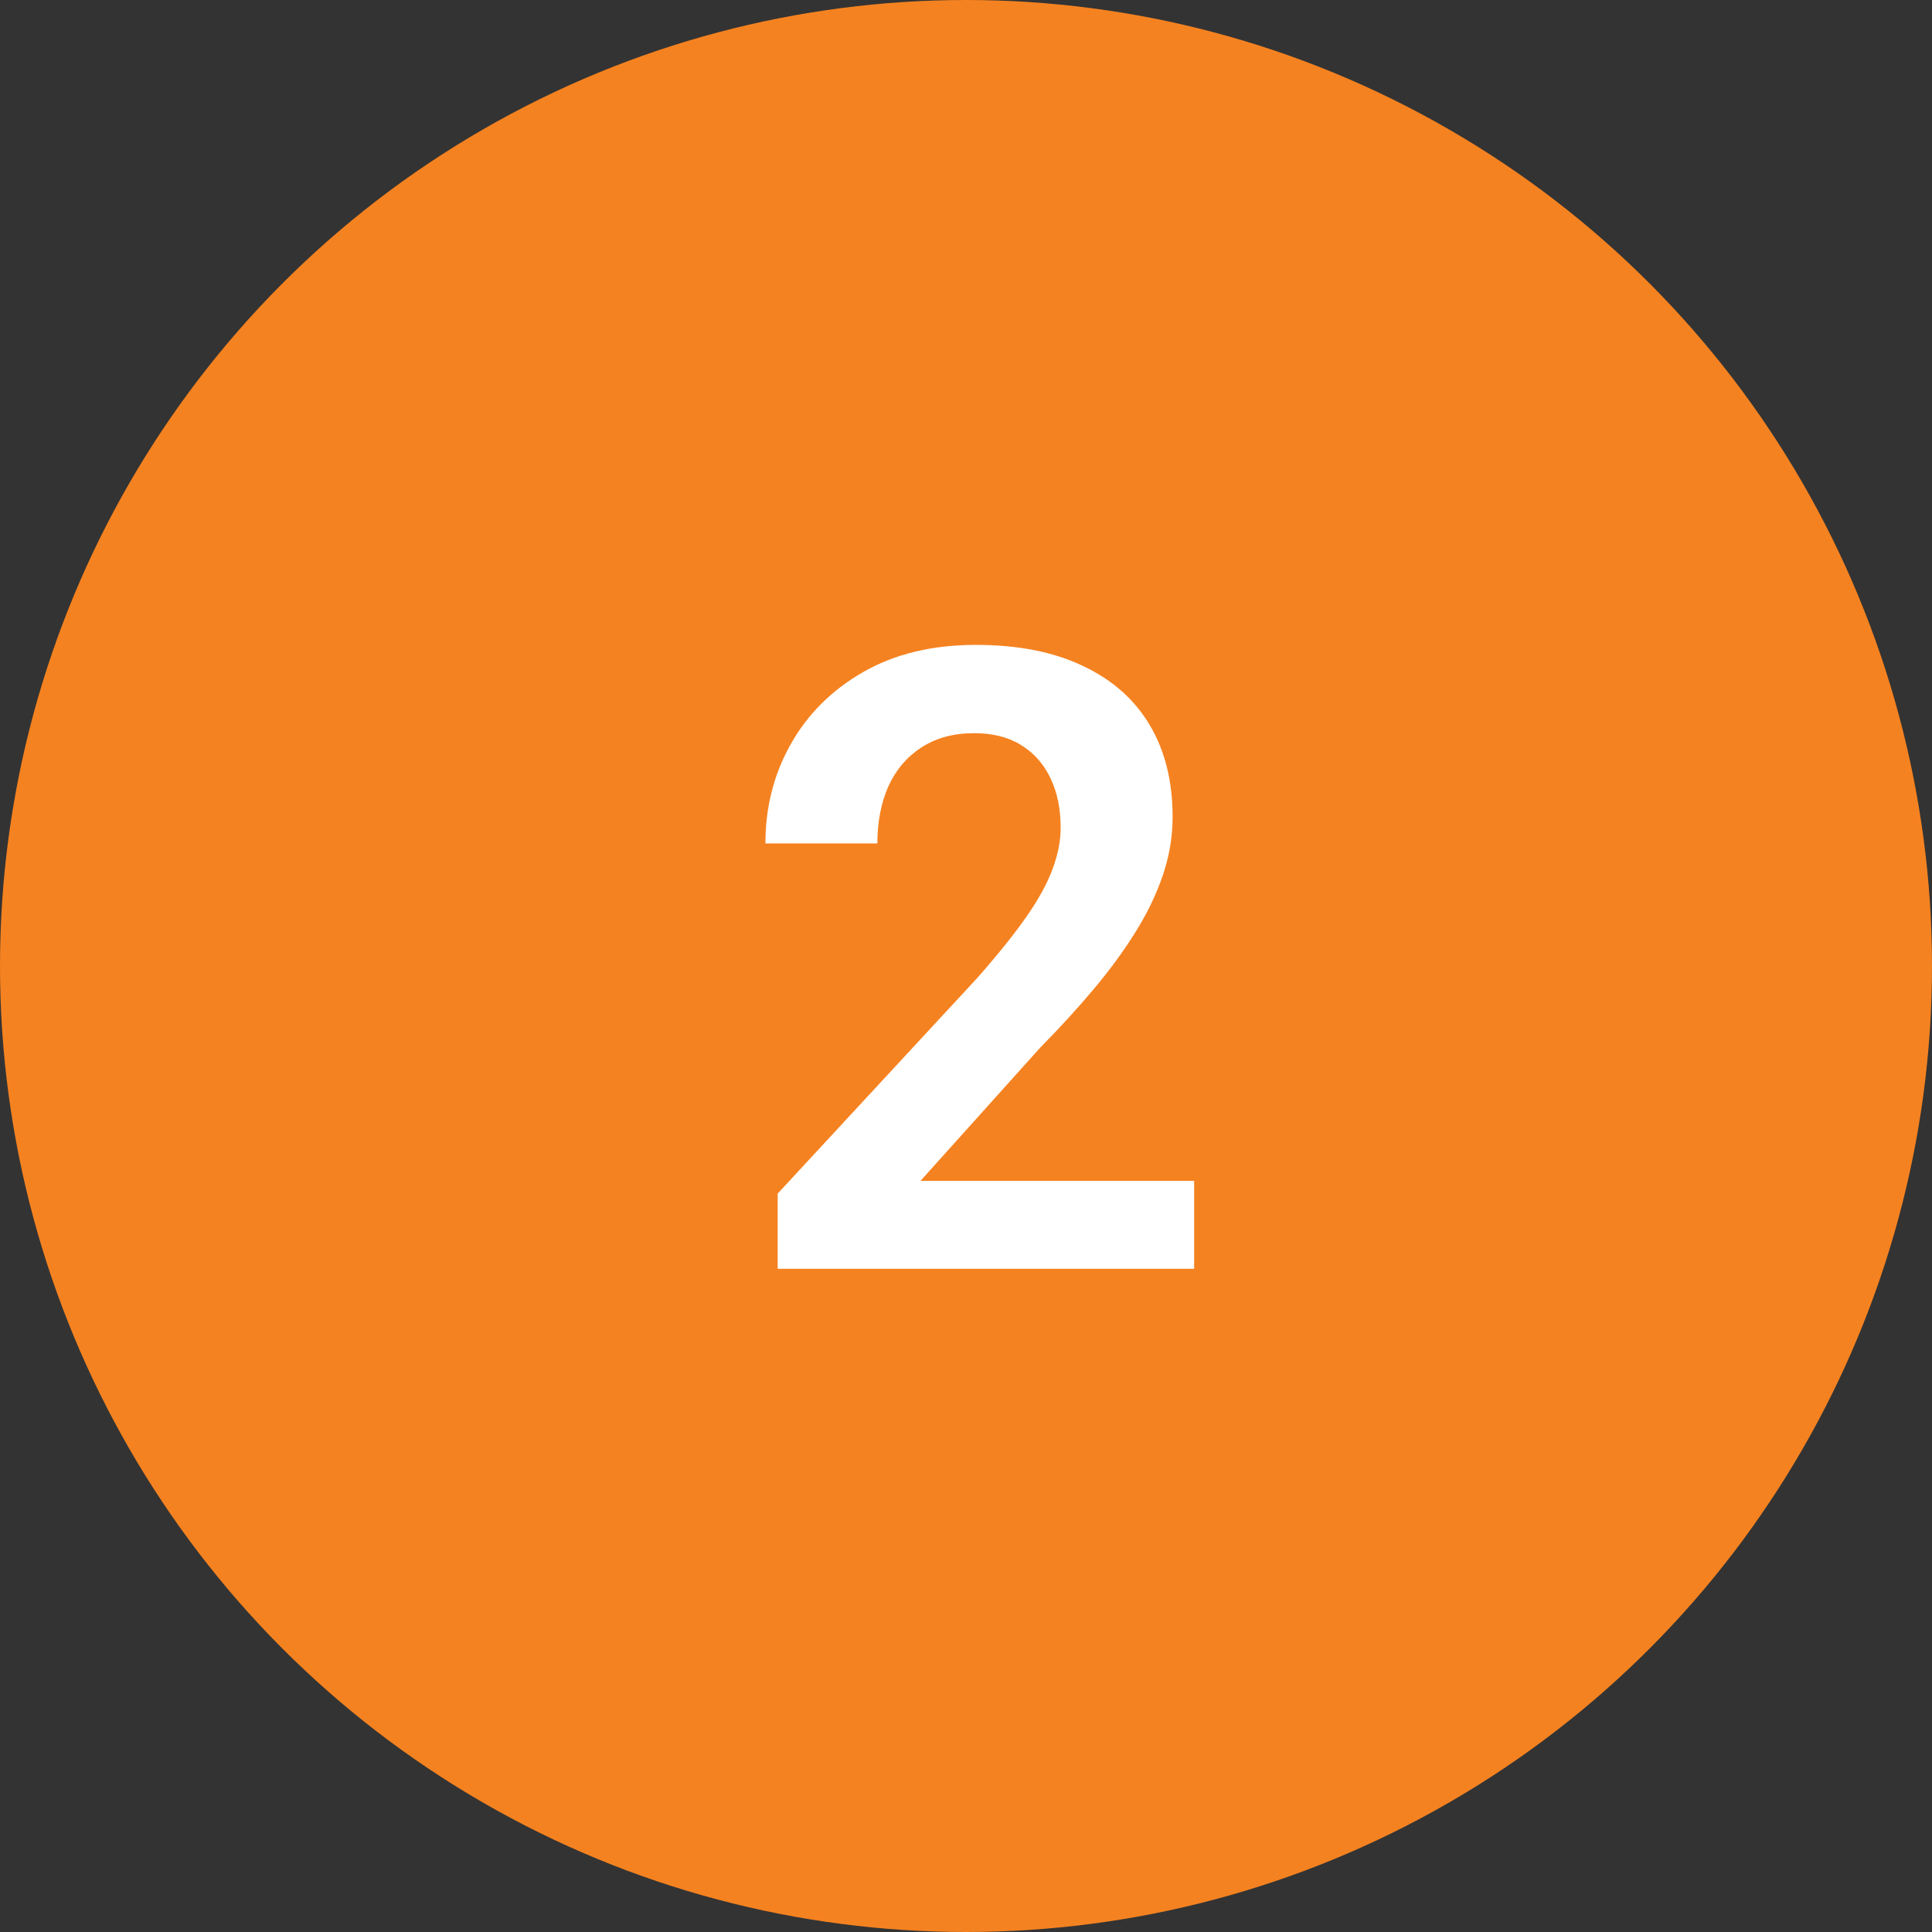 <svg width="67" height="67" viewBox="0 0 67 67" fill="none" xmlns="http://www.w3.org/2000/svg">
<rect x="0" y="0" width="67" height="67" fill="#333333" stroke="none"/>
<circle cx="33.5" cy="33.5" r="33.5" fill="#F58220"/>
<path d="M41.412 40.953V44H26.969V41.393L33.898 33.907C34.62 33.087 35.191 32.374 35.611 31.769C36.031 31.163 36.329 30.616 36.505 30.128C36.69 29.63 36.783 29.156 36.783 28.707C36.783 28.053 36.666 27.481 36.432 26.993C36.197 26.495 35.855 26.109 35.406 25.836C34.967 25.562 34.425 25.426 33.78 25.426C33.067 25.426 32.457 25.592 31.949 25.924C31.451 26.246 31.07 26.695 30.807 27.271C30.553 27.848 30.426 28.507 30.426 29.249H26.544C26.544 27.989 26.837 26.842 27.423 25.807C28.009 24.762 28.849 23.927 29.942 23.302C31.036 22.677 32.335 22.364 33.839 22.364C35.304 22.364 36.544 22.608 37.56 23.097C38.575 23.575 39.347 24.259 39.874 25.148C40.401 26.036 40.665 27.096 40.665 28.326C40.665 29.01 40.553 29.684 40.328 30.348C40.103 31.012 39.786 31.671 39.376 32.325C38.976 32.97 38.497 33.624 37.94 34.288C37.384 34.952 36.764 35.631 36.08 36.324L31.92 40.953H41.412Z" fill="white"/>
</svg>

